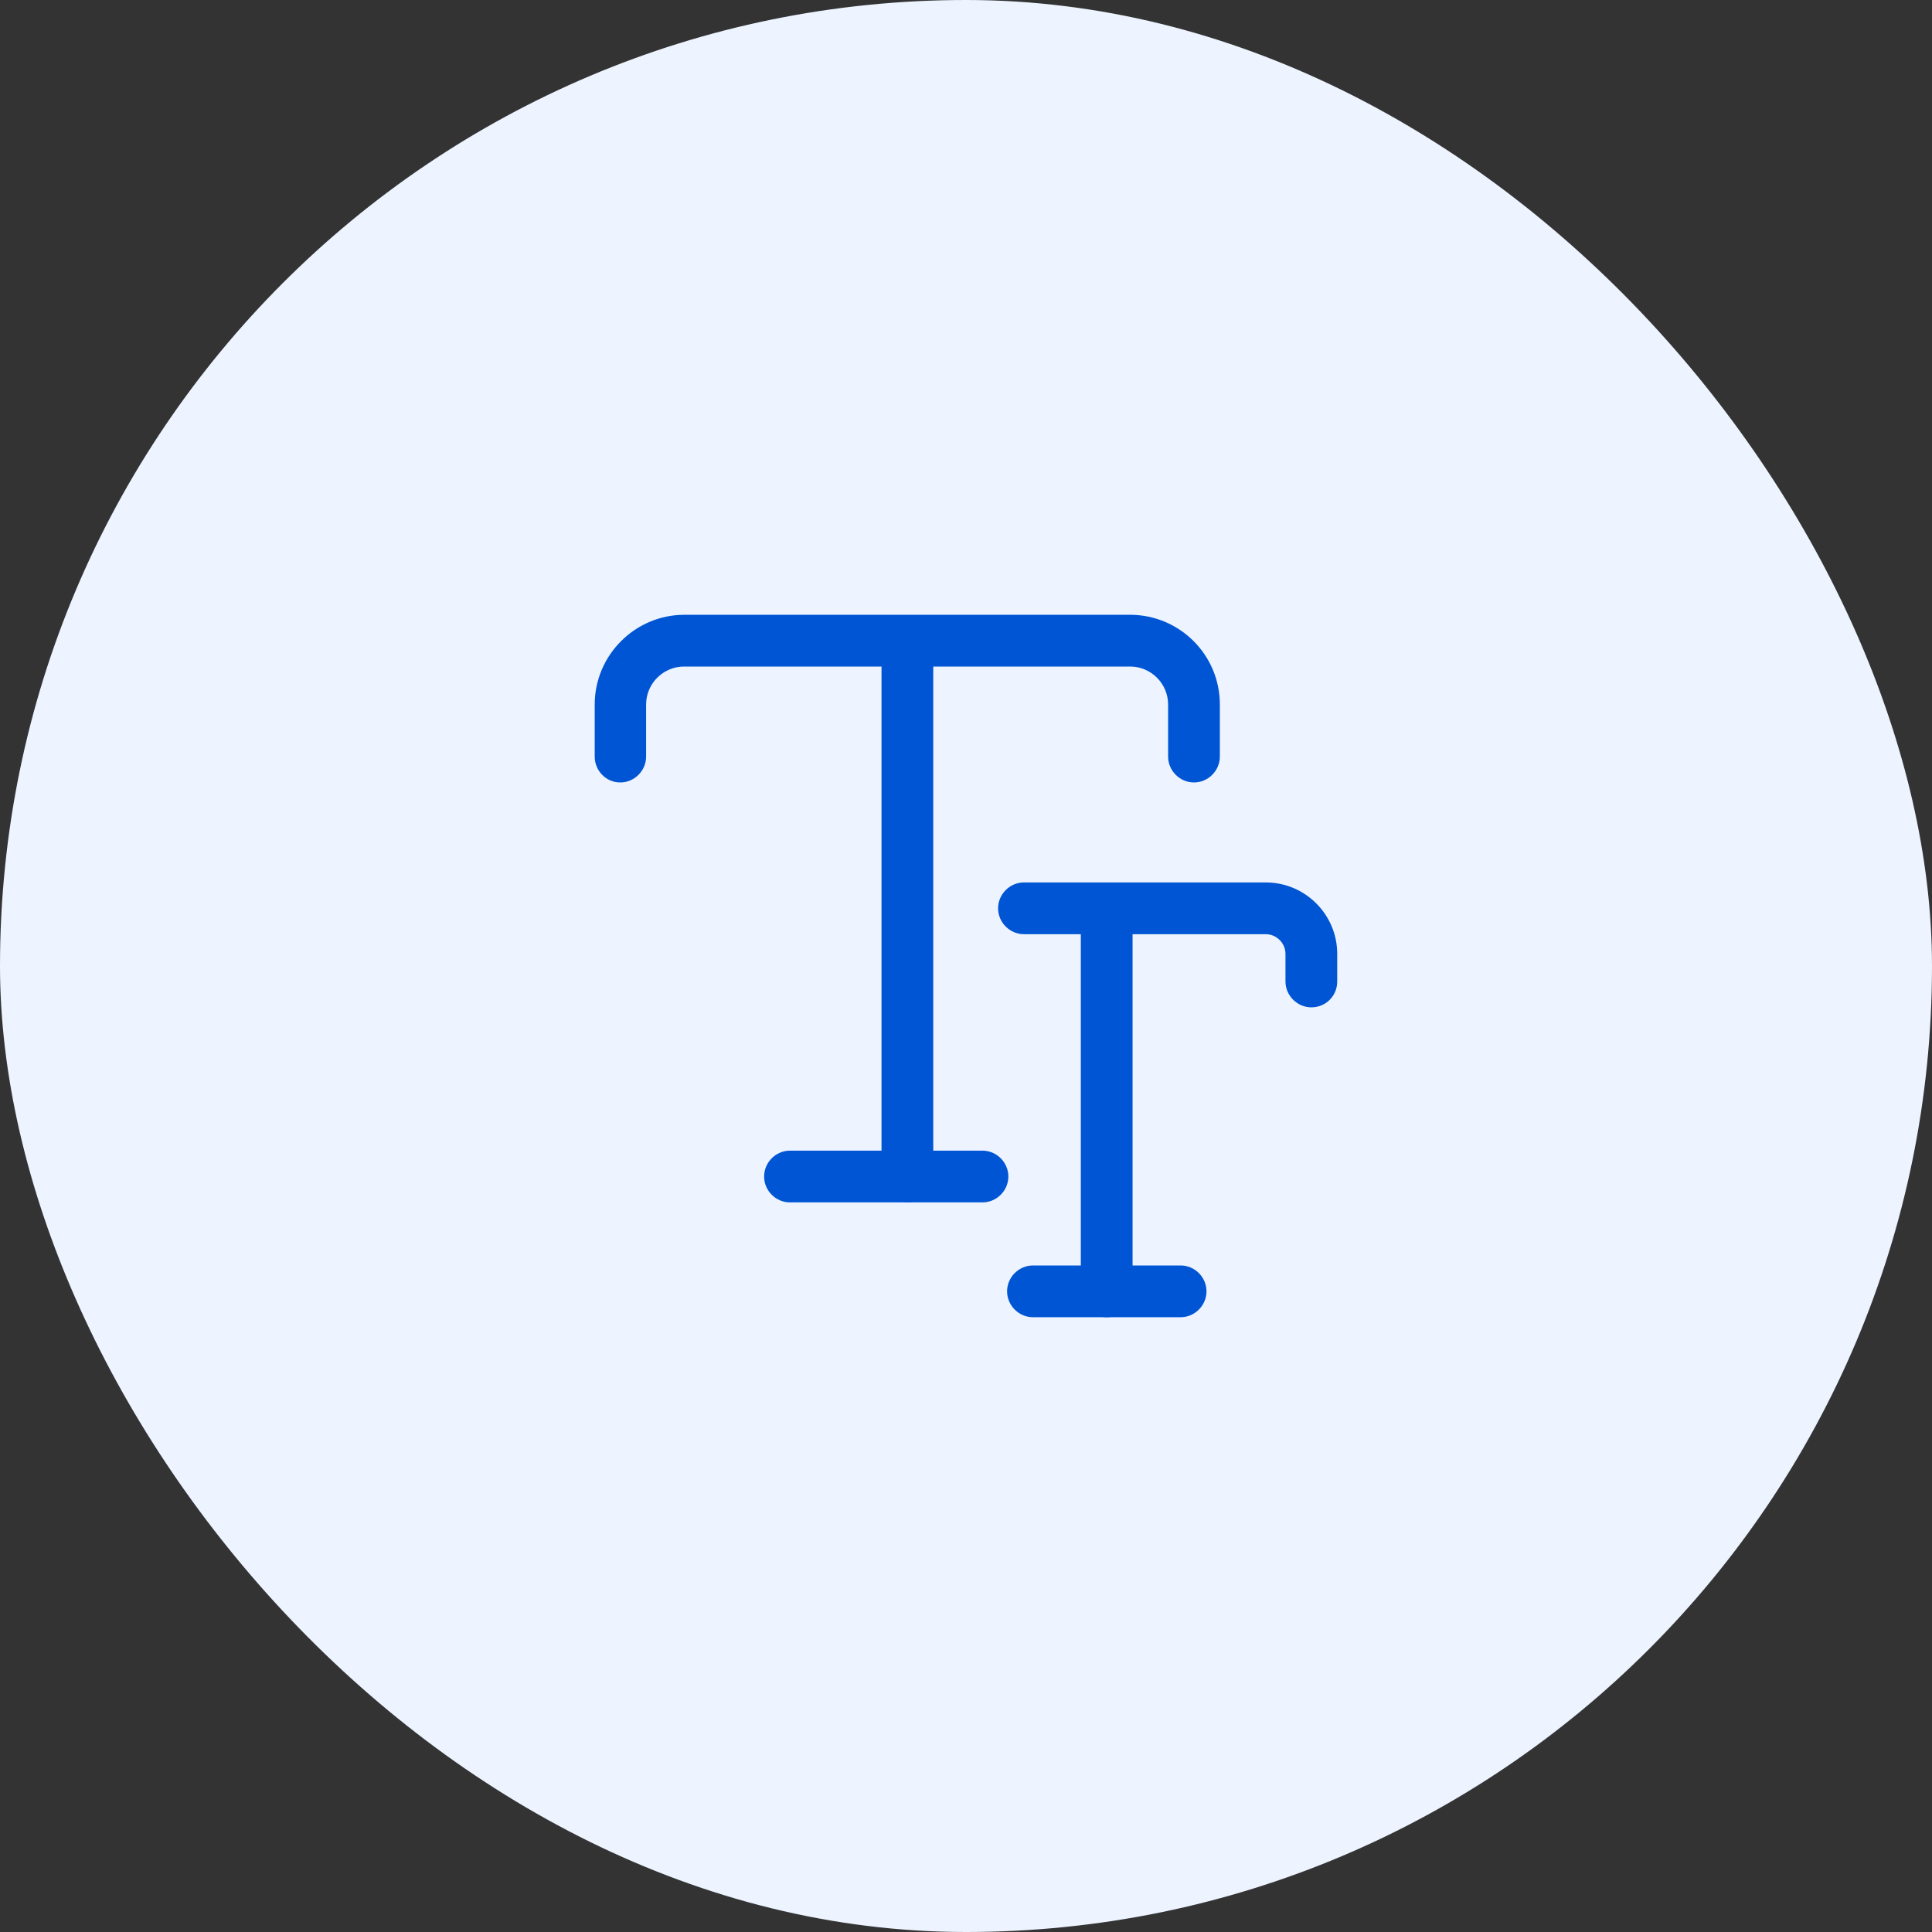 <?xml version="1.0" encoding="UTF-8"?>
<svg xmlns="http://www.w3.org/2000/svg" width="56" height="56" viewBox="0 0 56 56" fill="none">
  <rect x="0" y="0" width="56" height="56" fill="#333333" stroke="none"/>
  <rect width="56" height="56" rx="28" fill="#EDF4FF"></rect>
  <path d="M34.608 22.68C34.198 22.68 33.858 22.34 33.858 21.93V20.42C33.858 19.82 33.368 19.32 32.758 19.32H19.828C19.228 19.32 18.728 19.81 18.728 20.42V21.93C18.728 22.34 18.388 22.68 17.978 22.68C17.568 22.68 17.238 22.34 17.238 21.93V20.42C17.238 18.99 18.408 17.82 19.838 17.82H32.758C34.188 17.82 35.358 18.98 35.358 20.42V21.93C35.358 22.34 35.018 22.68 34.608 22.68Z" fill="#0055D4"></path>
  <path d="M26.301 34.85C25.891 34.85 25.551 34.51 25.551 34.1V19.32C25.551 18.91 25.891 18.57 26.301 18.57C26.711 18.57 27.051 18.91 27.051 19.32V34.1C27.051 34.52 26.711 34.85 26.301 34.85Z" fill="#0055D4"></path>
  <path d="M28.478 34.852H22.898C22.488 34.852 22.148 34.512 22.148 34.102C22.148 33.692 22.488 33.352 22.898 33.352H28.478C28.888 33.352 29.228 33.692 29.228 34.102C29.228 34.512 28.888 34.852 28.478 34.852Z" fill="#0055D4"></path>
  <path d="M38.01 29.198C37.6 29.198 37.26 28.858 37.26 28.448V27.648C37.26 27.338 37 27.078 36.69 27.078H29.68C29.27 27.078 28.93 26.738 28.93 26.328C28.93 25.918 29.27 25.578 29.68 25.578H36.69C37.83 25.578 38.76 26.508 38.76 27.648V28.448C38.76 28.868 38.43 29.198 38.01 29.198Z" fill="#0055D4"></path>
  <path d="M32.078 38.181C31.668 38.181 31.328 37.841 31.328 37.431V26.871C31.328 26.461 31.668 26.121 32.078 26.121C32.488 26.121 32.828 26.461 32.828 26.871V37.431C32.828 37.841 32.488 38.181 32.078 38.181Z" fill="#0055D4"></path>
  <path d="M34.221 38.18H29.941C29.531 38.18 29.191 37.84 29.191 37.43C29.191 37.02 29.531 36.68 29.941 36.68H34.221C34.631 36.68 34.971 37.02 34.971 37.43C34.971 37.84 34.631 38.18 34.221 38.18Z" fill="#0055D4"></path>
</svg>
